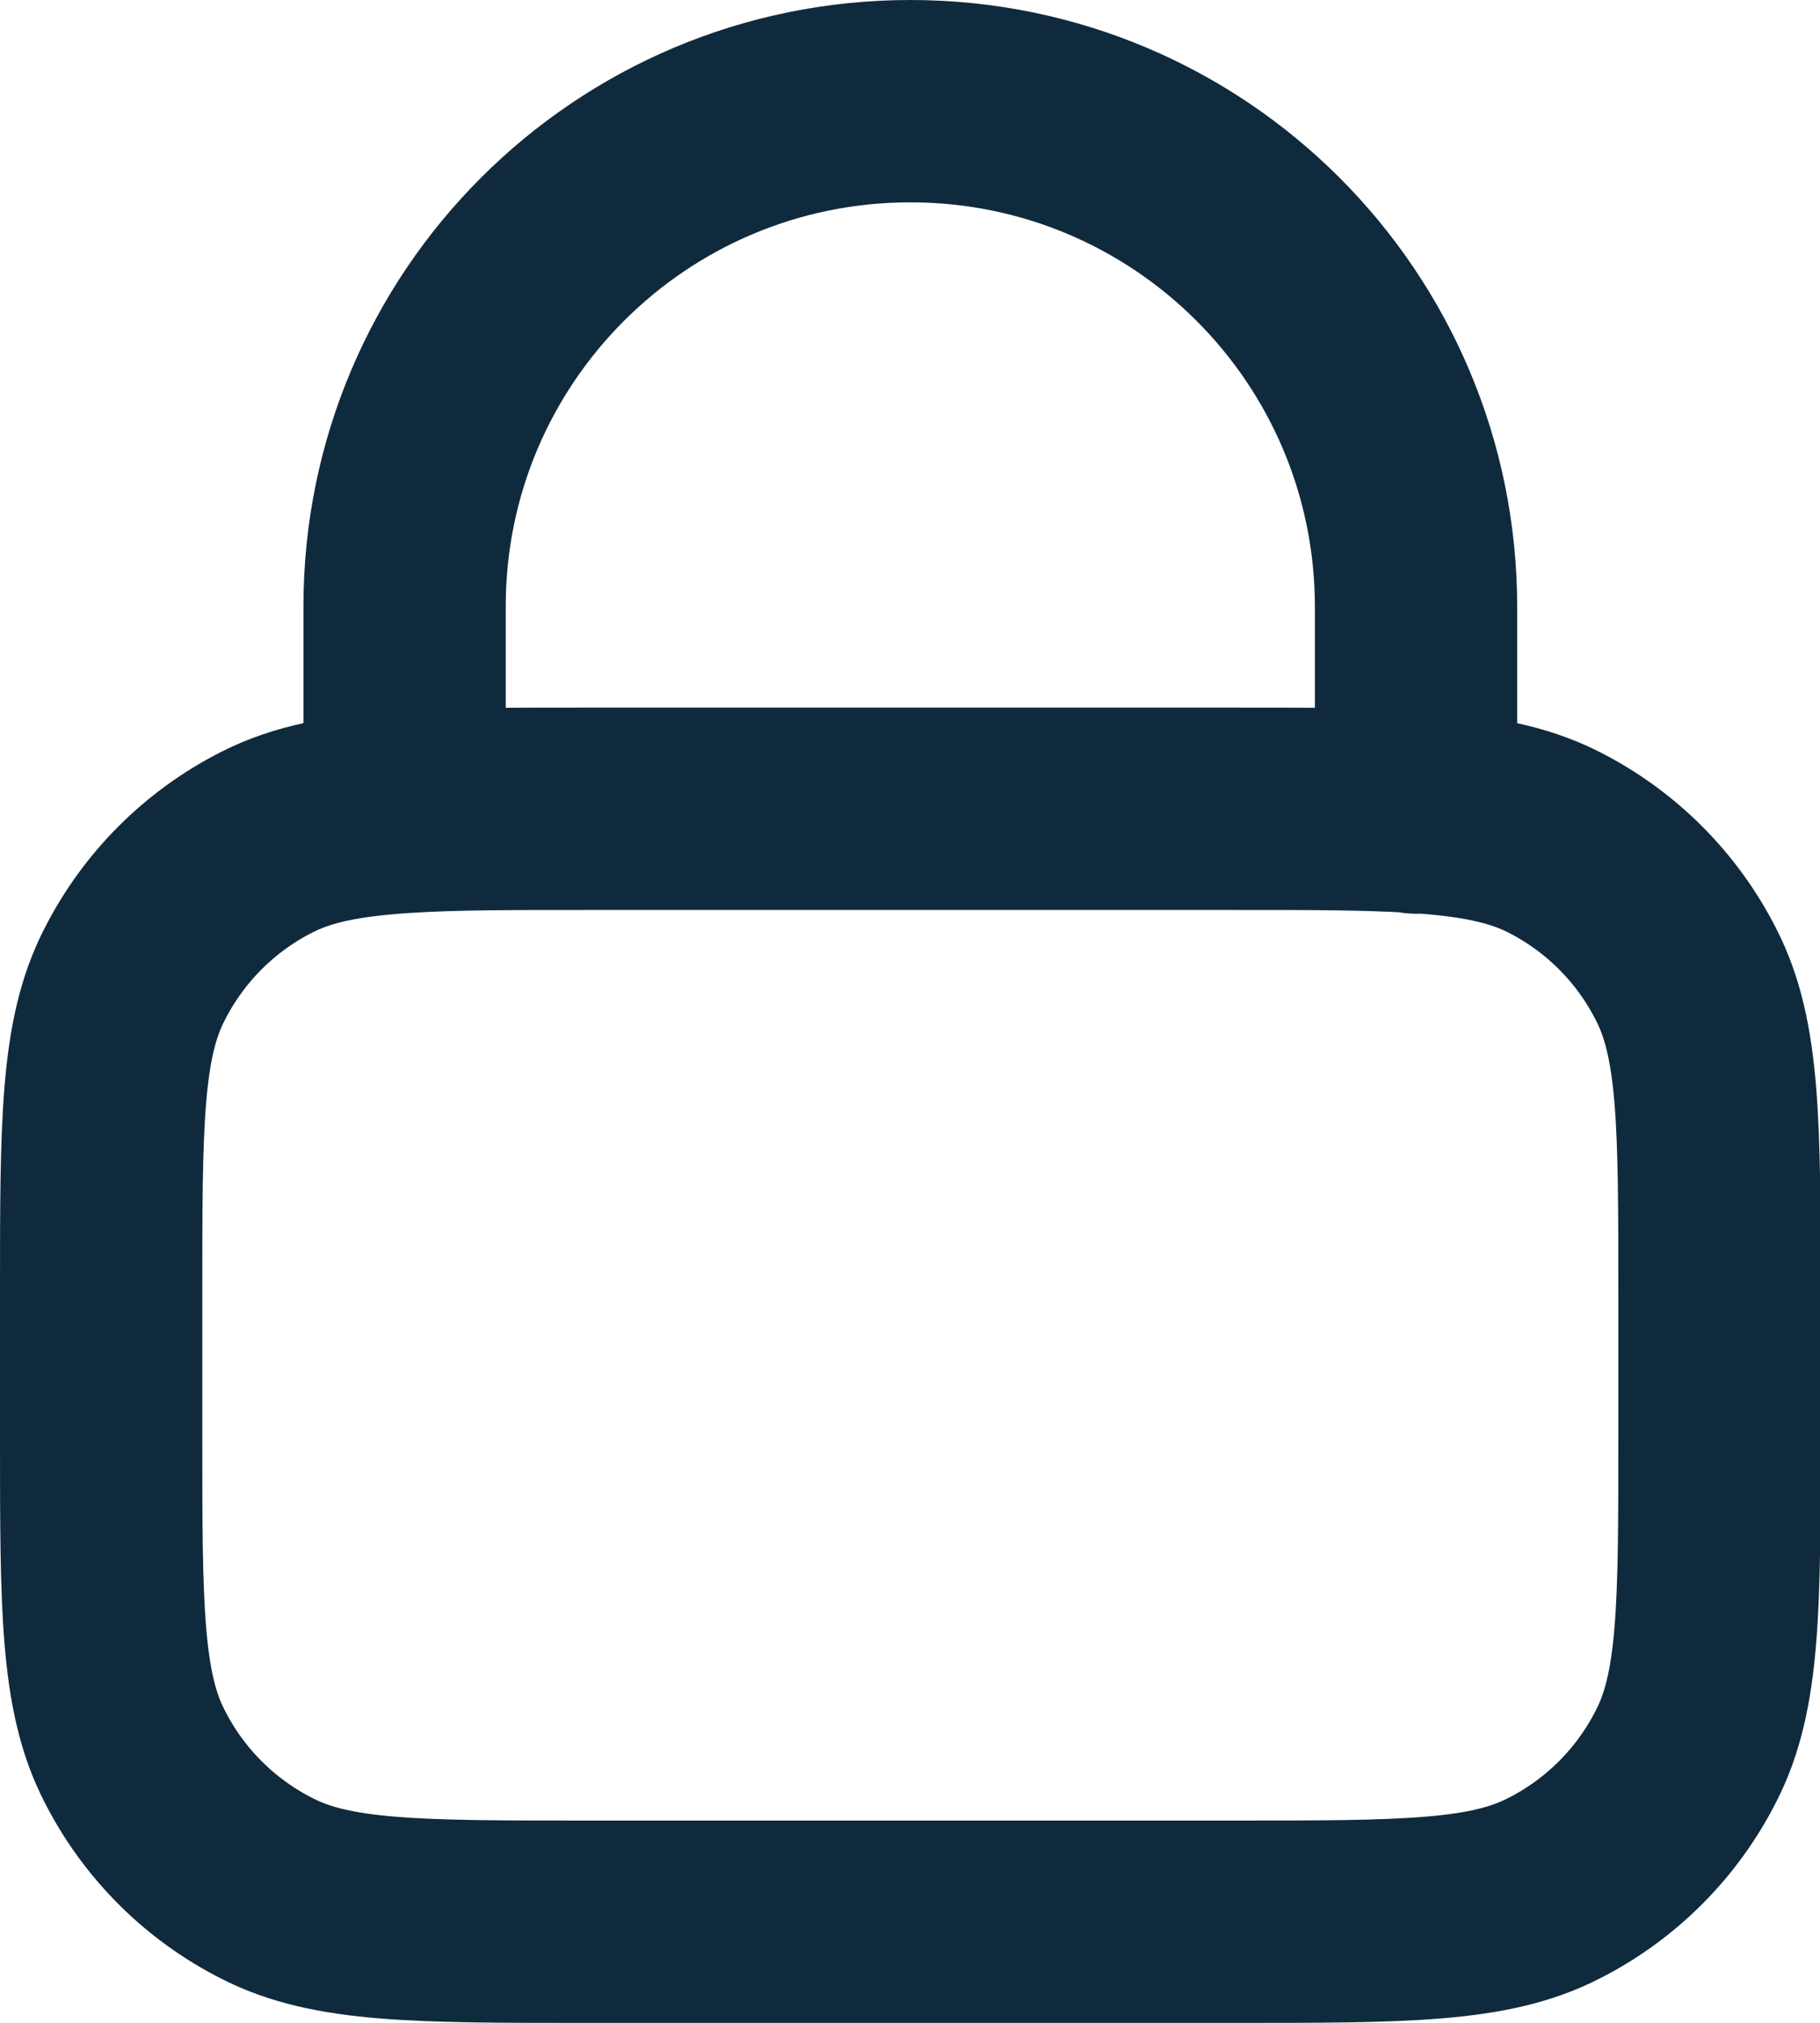 <?xml version="1.0" encoding="UTF-8"?>
<svg xmlns="http://www.w3.org/2000/svg" id="Layer_2" data-name="Layer 2" viewBox="0 0 28.97 32.19">
  <defs>
    <style>
      .cls-1 {
        fill: none;
        stroke: #102a3d;
        stroke-linecap: round;
        stroke-linejoin: round;
        stroke-width: 3.22px;
      }
    </style>
  </defs>
  <g id="Layer_1-2" data-name="Layer 1">
    <path class="cls-1" d="M6.44,12.92c.76-.05,1.69-.05,2.9-.05h10.3c1.2,0,2.14,0,2.9.05M6.44,12.92c-.95.06-1.62.19-2.19.48-.91.46-1.65,1.2-2.11,2.11-.53,1.03-.53,2.38-.53,5.09v2.25c0,2.7,0,4.06.53,5.09.46.91,1.2,1.65,2.11,2.11,1.03.53,2.39.53,5.09.53h10.3c2.7,0,4.06,0,5.09-.53.91-.46,1.65-1.2,2.11-2.11.53-1.03.53-2.38.53-5.09v-2.25c0-2.7,0-4.06-.53-5.09-.46-.91-1.2-1.65-2.11-2.11-.57-.29-1.25-.42-2.19-.48M6.44,12.92v-3.27C6.44,5.21,10.04,1.61,14.49,1.61s8.05,3.6,8.05,8.05v3.27"></path>
  </g>
</svg>
